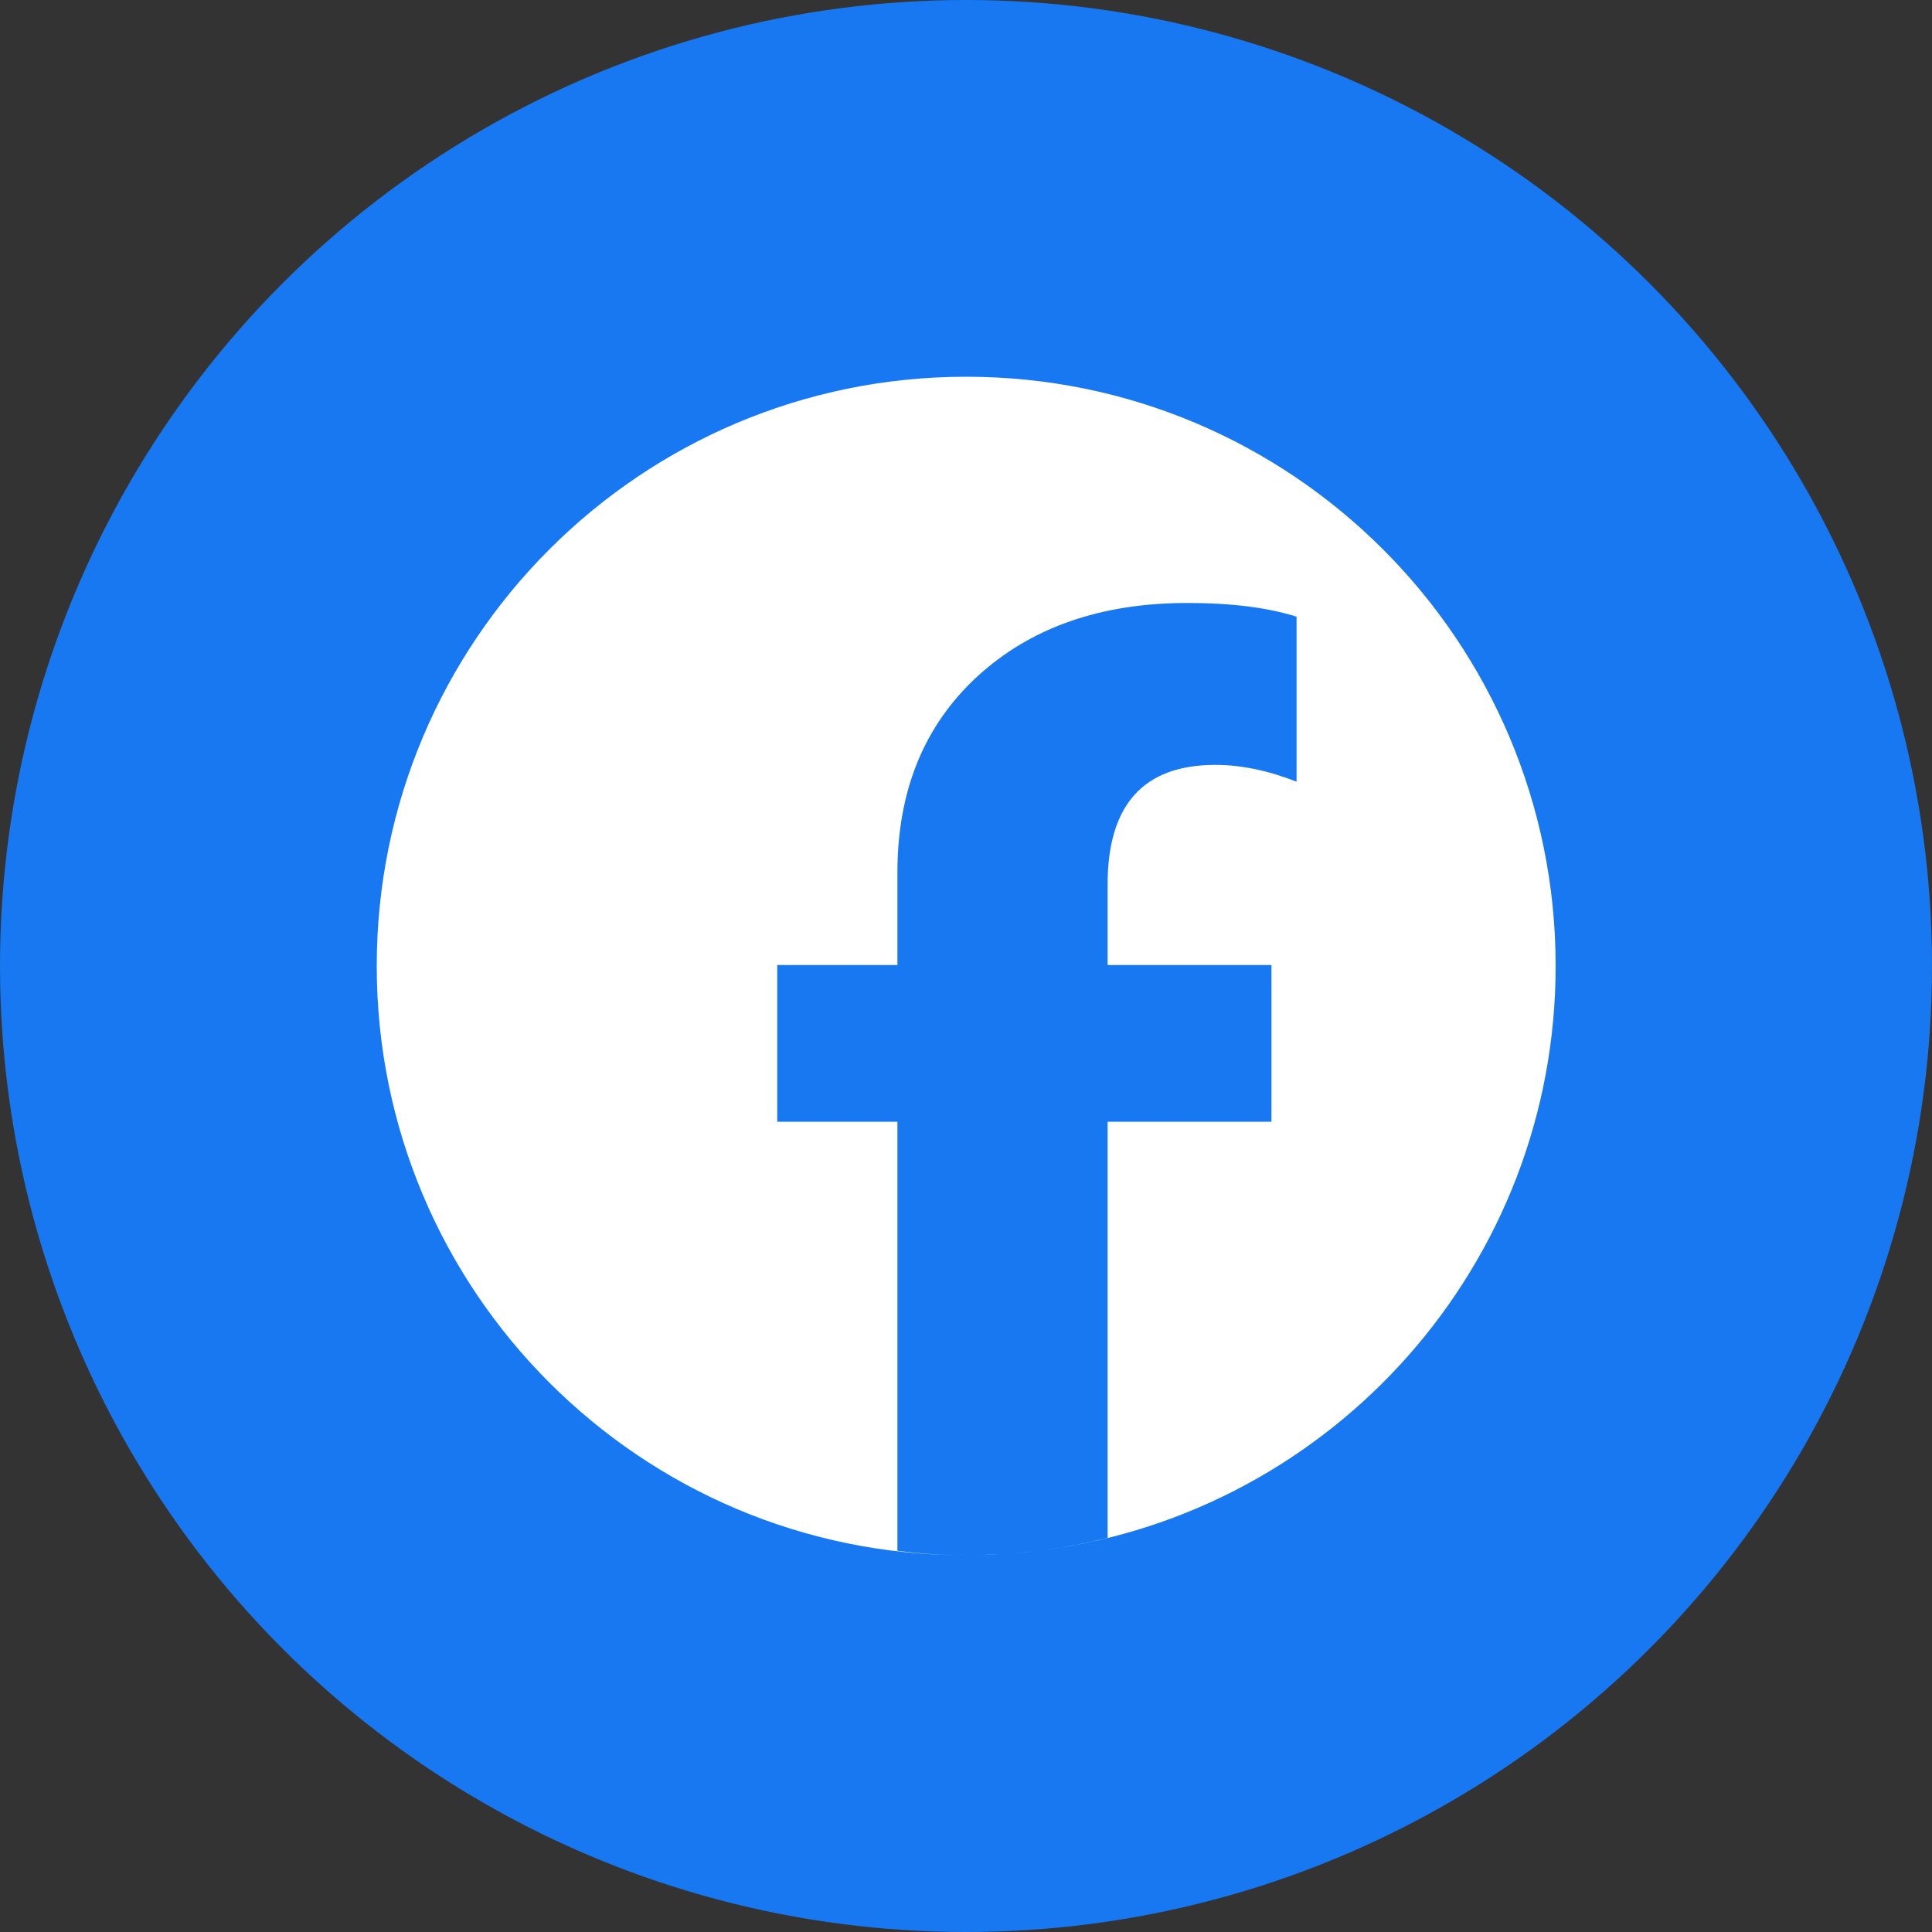 <?xml version="1.0" encoding="UTF-8"?>
<svg id="Layer_2" data-name="Layer 2" xmlns="http://www.w3.org/2000/svg" viewBox="0 0 100 100">
  <rect x="0" y="0" width="100" height="100" fill="#333333" stroke="none"/>
  <defs>
    <style>
      .cls-1 {
        fill: #fff;
      }

      .cls-2 {
        fill: #1778f2;
      }
    </style>
  </defs>
  <g id="Layer_1-2" data-name="Layer 1">
    <circle class="cls-2" cx="50" cy="50" r="50"/>
    <g>
      <path class="cls-1" d="M53.52,80.29c-.37,.04-.75,.08-1.13,.11,.38-.03,.75-.06,1.13-.11Z"/>
      <path class="cls-1" d="M50,19.5c-16.84,0-30.5,13.66-30.5,30.5s13.66,30.5,30.5,30.5c.01,0,.02,0,.04,0-1.22,0-2.41-.08-3.59-.23v-22.21h-6.22v-8.11h6.22v-4.78c0-4.24,1.38-7.62,4.14-10.16,2.76-2.53,6.38-3.8,10.87-3.8,2.29,0,4.17,.24,5.65,.71v8.54c-1.48-.58-2.88-.87-4.2-.87-3.72,0-5.58,2.06-5.58,6.19v4.17h8.48v8.11h-8.48v21.54c-1.08,.27-2.18,.48-3.3,.63,14.95-1.97,26.49-14.75,26.49-30.23,0-16.84-13.66-30.5-30.5-30.5Z"/>
      <path class="cls-1" d="M51.74,80.45c-.46,.03-.93,.04-1.4,.04,.47,0,.93-.02,1.4-.04Z"/>
    </g>
  </g>
</svg>